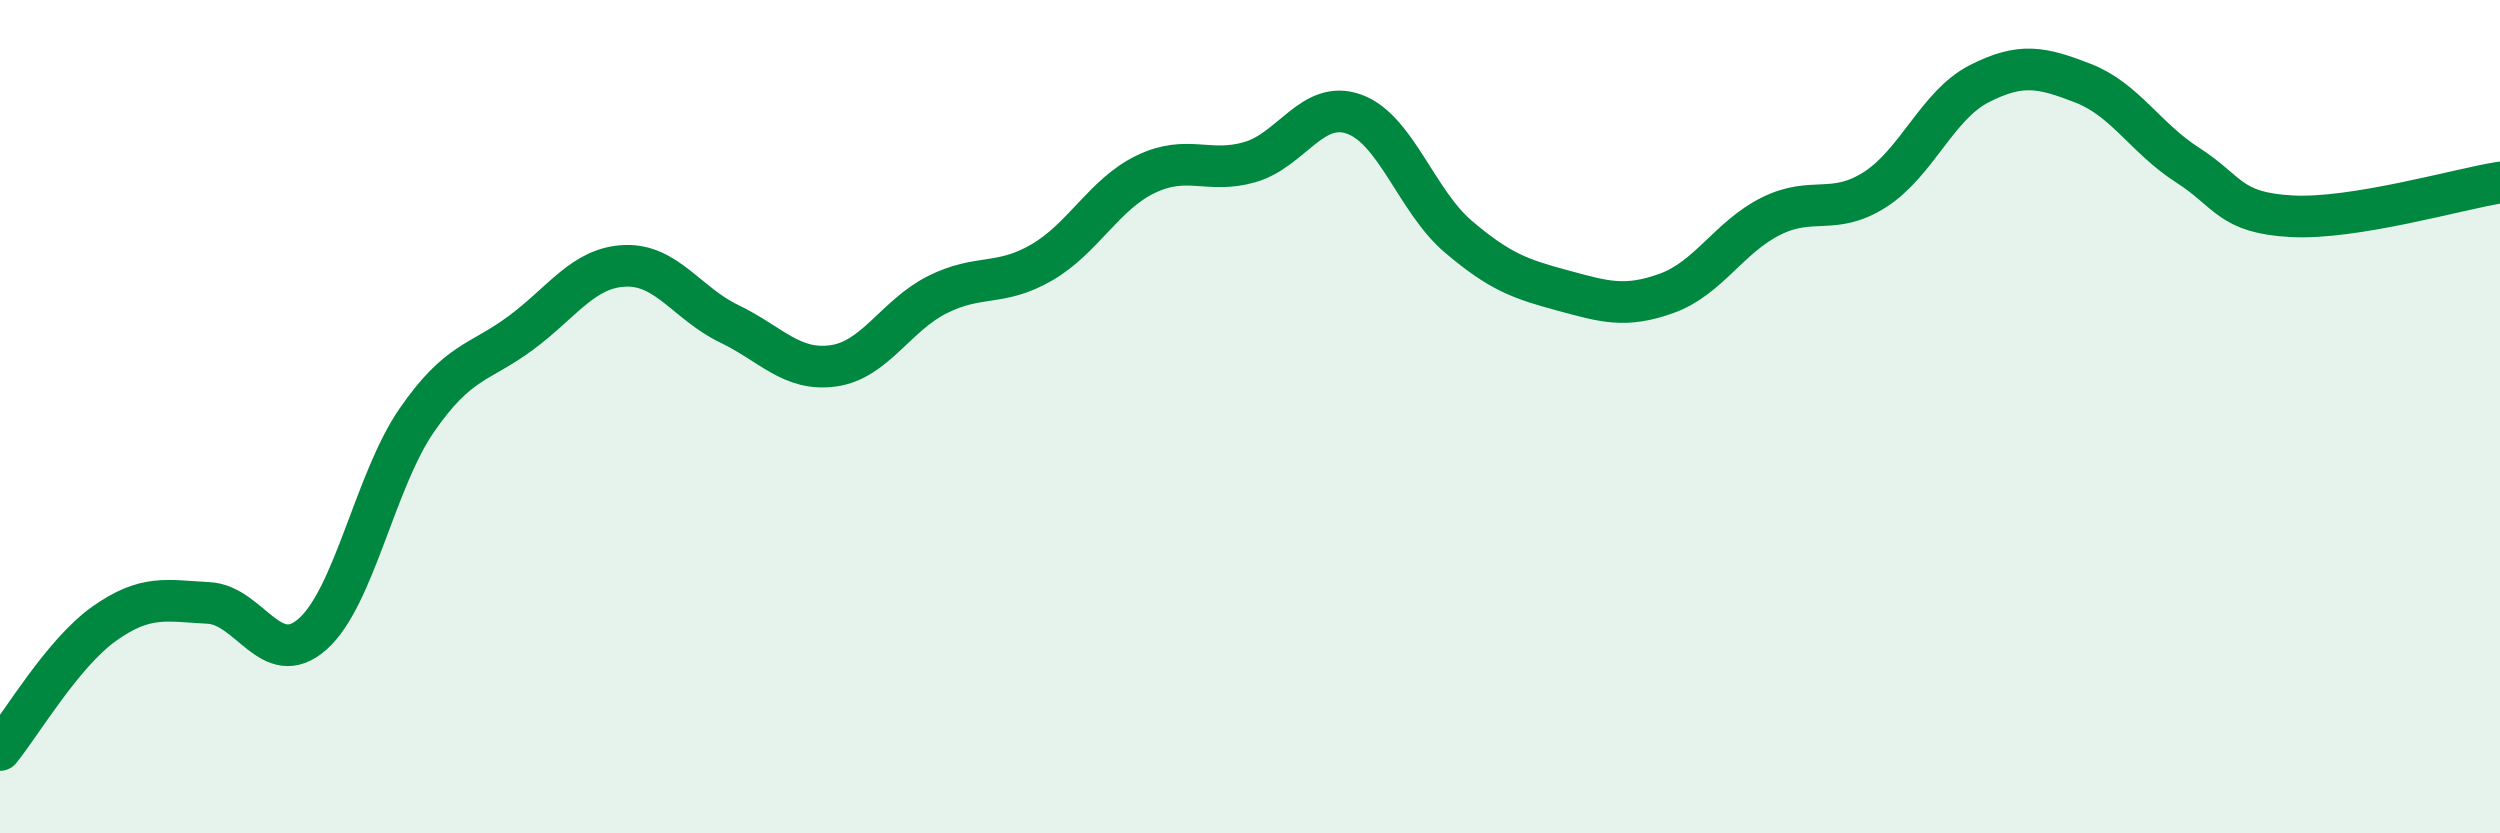 
    <svg width="60" height="20" viewBox="0 0 60 20" xmlns="http://www.w3.org/2000/svg">
      <path
        d="M 0,18 C 0.5,17.39 1.5,15.68 2.5,14.97 C 3.5,14.26 4,14.42 5,14.47 C 6,14.52 6.5,16.1 7.5,15.22 C 8.5,14.34 9,11.54 10,10.09 C 11,8.64 11.5,8.73 12.5,7.99 C 13.5,7.25 14,6.42 15,6.38 C 16,6.34 16.5,7.29 17.5,7.77 C 18.5,8.25 19,8.92 20,8.78 C 21,8.64 21.5,7.57 22.5,7.07 C 23.5,6.57 24,6.88 25,6.3 C 26,5.72 26.5,4.66 27.5,4.18 C 28.5,3.7 29,4.18 30,3.89 C 31,3.6 31.5,2.38 32.5,2.74 C 33.5,3.1 34,4.83 35,5.68 C 36,6.53 36.5,6.7 37.5,6.97 C 38.5,7.24 39,7.4 40,7.04 C 41,6.68 41.5,5.69 42.5,5.19 C 43.5,4.69 44,5.19 45,4.55 C 46,3.91 46.5,2.52 47.5,2.01 C 48.5,1.5 49,1.61 50,2 C 51,2.39 51.5,3.32 52.5,3.96 C 53.5,4.6 53.5,5.11 55,5.19 C 56.5,5.27 59,4.54 60,4.38L60 20L0 20Z"
        fill="#008740"
        opacity="0.1"
        stroke-linecap="round"
        stroke-linejoin="round"
      />
      <path
        d="M 0,18 C 0.5,17.39 1.5,15.68 2.5,14.97 C 3.5,14.26 4,14.42 5,14.47 C 6,14.52 6.5,16.1 7.5,15.22 C 8.5,14.34 9,11.54 10,10.09 C 11,8.64 11.5,8.73 12.5,7.99 C 13.5,7.25 14,6.42 15,6.38 C 16,6.34 16.5,7.29 17.5,7.77 C 18.5,8.25 19,8.92 20,8.78 C 21,8.64 21.5,7.57 22.5,7.07 C 23.5,6.57 24,6.88 25,6.3 C 26,5.72 26.5,4.66 27.5,4.18 C 28.5,3.7 29,4.18 30,3.89 C 31,3.6 31.5,2.38 32.5,2.74 C 33.5,3.1 34,4.83 35,5.68 C 36,6.53 36.5,6.7 37.5,6.97 C 38.5,7.24 39,7.4 40,7.04 C 41,6.68 41.5,5.69 42.5,5.19 C 43.5,4.69 44,5.19 45,4.55 C 46,3.91 46.5,2.52 47.5,2.01 C 48.5,1.5 49,1.61 50,2 C 51,2.39 51.5,3.32 52.5,3.96 C 53.5,4.6 53.5,5.11 55,5.19 C 56.5,5.27 59,4.54 60,4.38"
        stroke="#008740"
        stroke-width="1"
        fill="none"
        stroke-linecap="round"
        stroke-linejoin="round"
      />
    </svg>
  